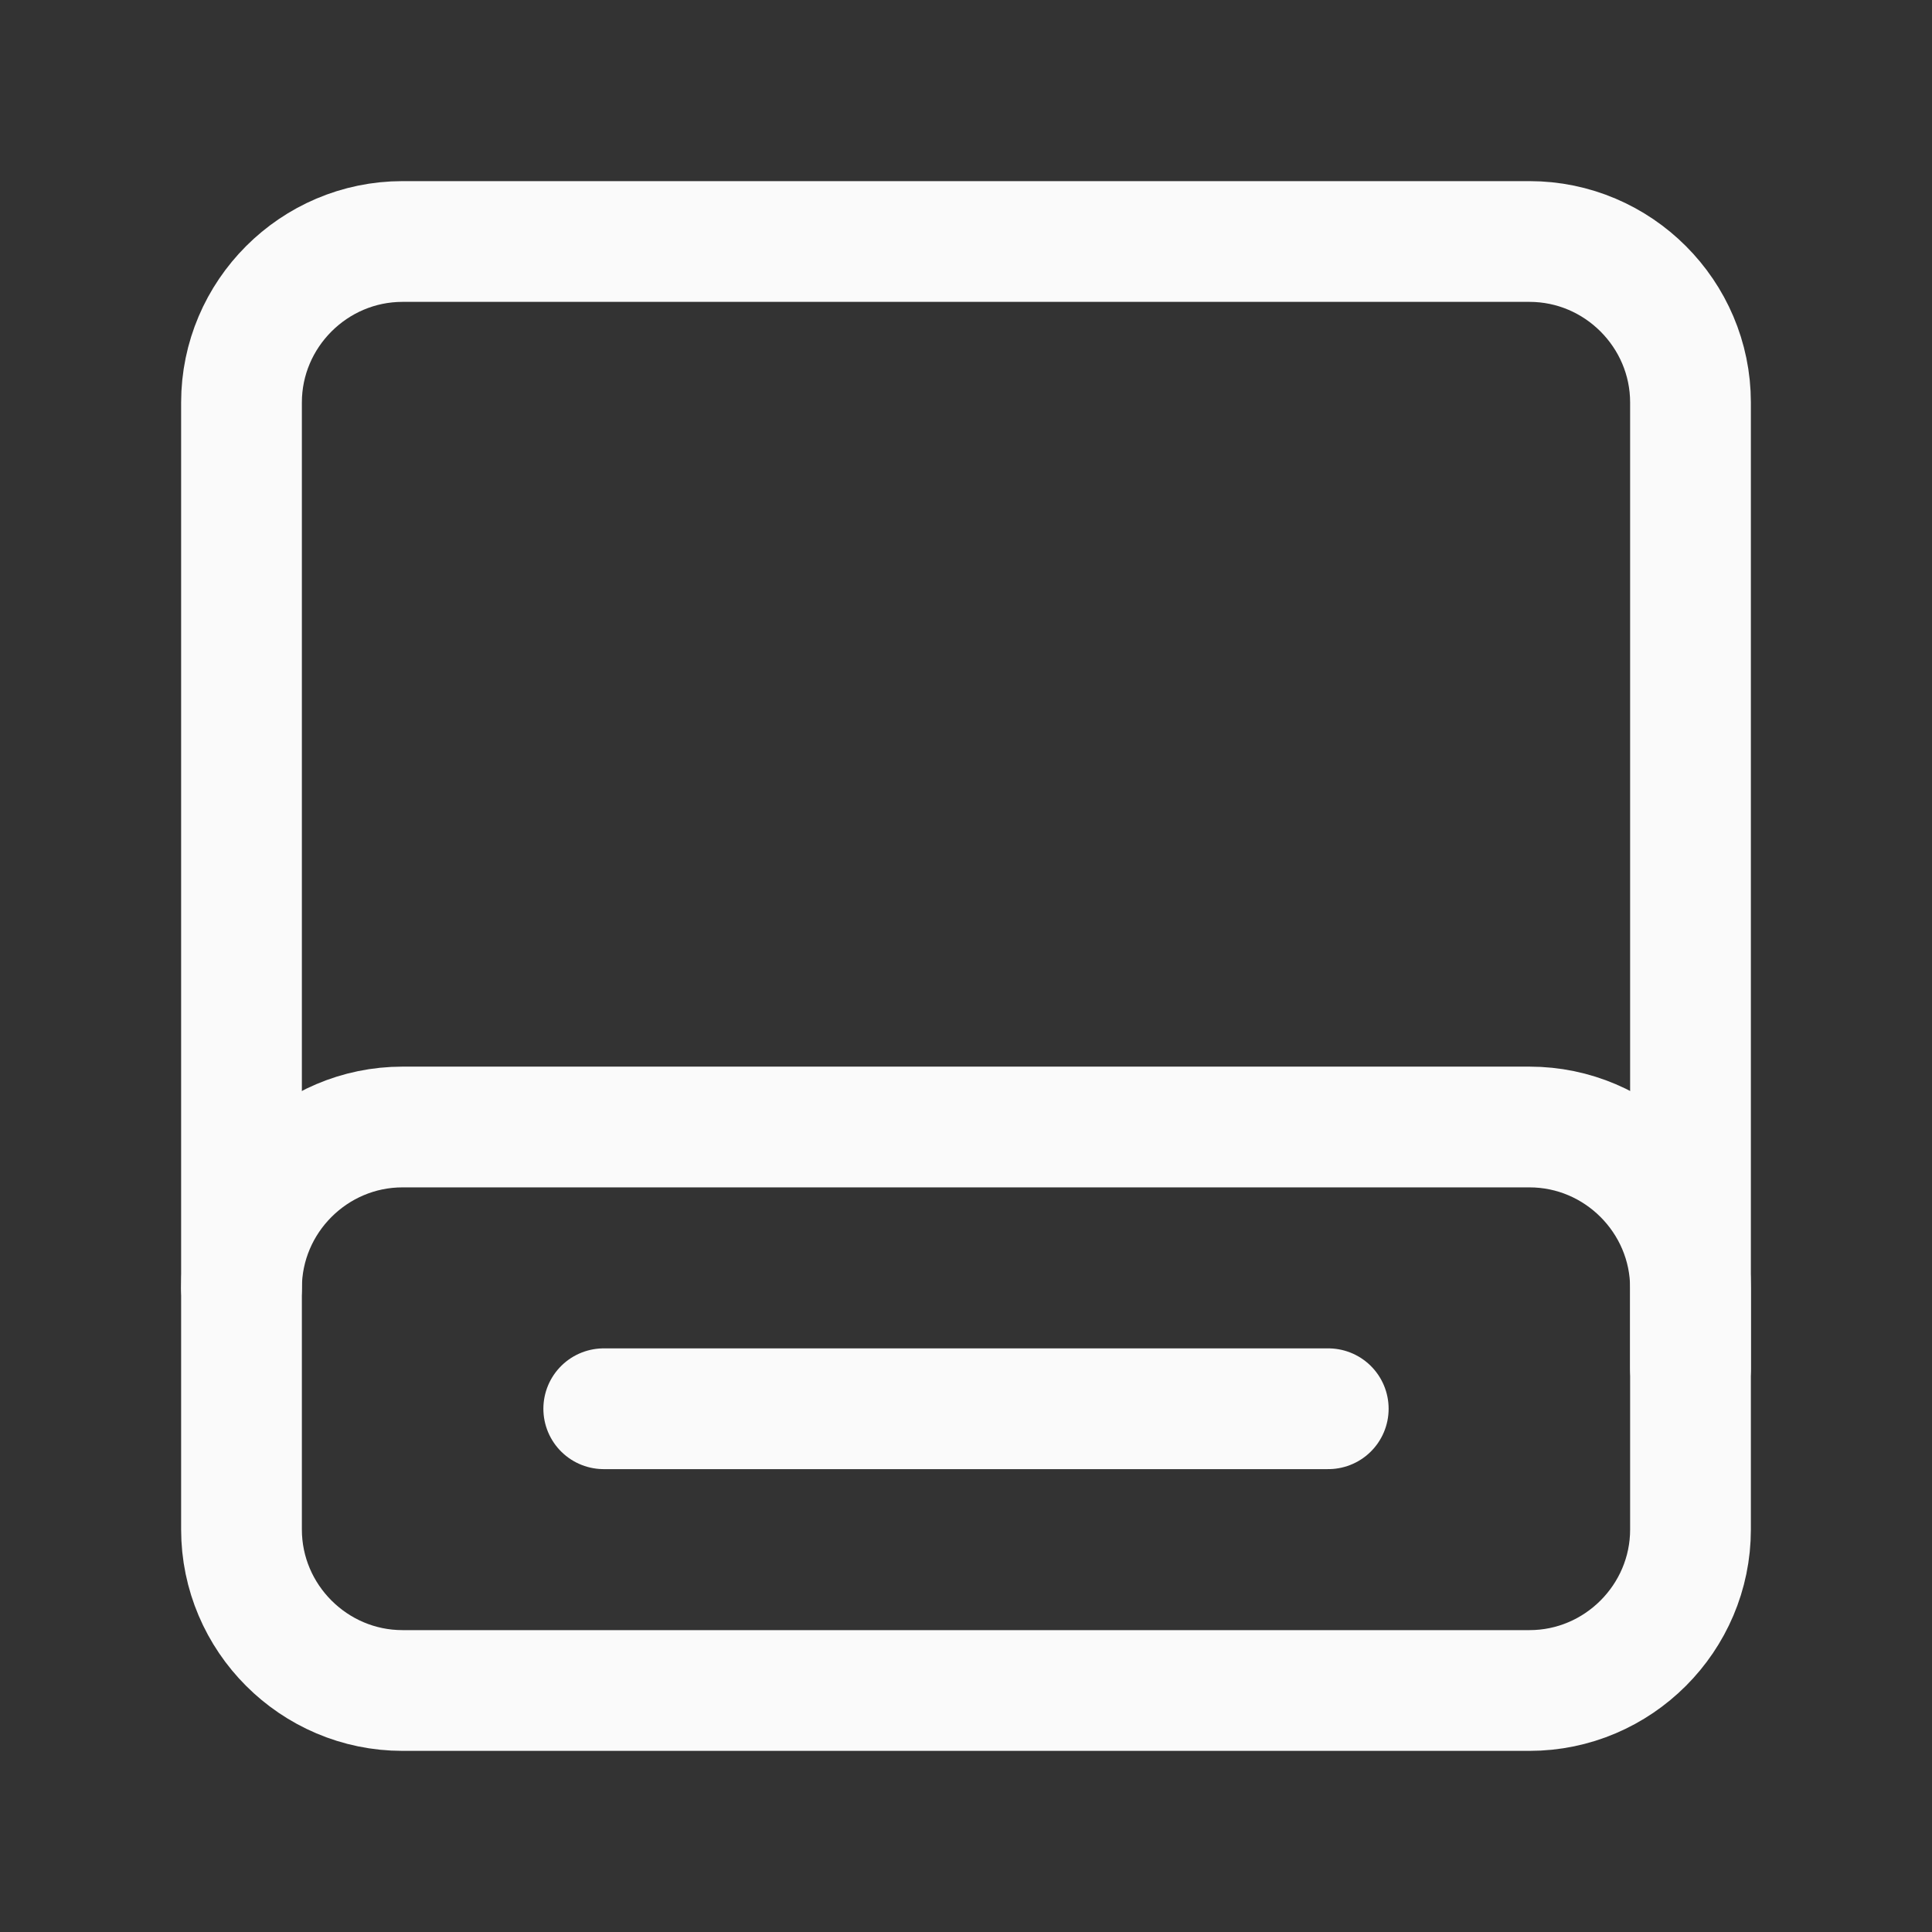 <?xml version="1.0" encoding="utf-8"?>
<!-- Generator: Adobe Illustrator 27.2.0, SVG Export Plug-In . SVG Version: 6.00 Build 0)  -->
<svg version="1.1" id="Layer_1" xmlns="http://www.w3.org/2000/svg" xmlns:xlink="http://www.w3.org/1999/xlink" x="0px" y="0px"
	 viewBox="0 0 24 24" style="enable-background:new 0 0 24 24;" xml:space="preserve">
<rect x="0" y="0" width="24" height="24" fill="#333333" stroke="none"/>
<style type="text/css">
	.st0{fill:none;}
	.st1{fill:none;stroke:#FAFAFA;stroke-width:1.5;stroke-linecap:round;stroke-linejoin:round;}
</style>
<g>
	<path class="st0" d="M0,0h24v24H0V0z"/>
	<g>
		<path class="st1" d="M21,16L21,16c0-1.1-0.9-2-2-2l0,0H5l0,0c-1.1,0-2,0.9-2,2l0,0v3l0,0c0,1.1,0.9,2,2,2l0,0h14l0,0
			c1.1,0,2-0.9,2-2l0,0V16z"/>
		<path class="st1" d="M16.5,17.5h-9"/>
		<path class="st1" d="M3,16V5l0,0c0-1.1,0.9-2,2-2h14l0,0c1.1,0,2,0.9,2,2v12"/>
	</g>
</g>
</svg>
